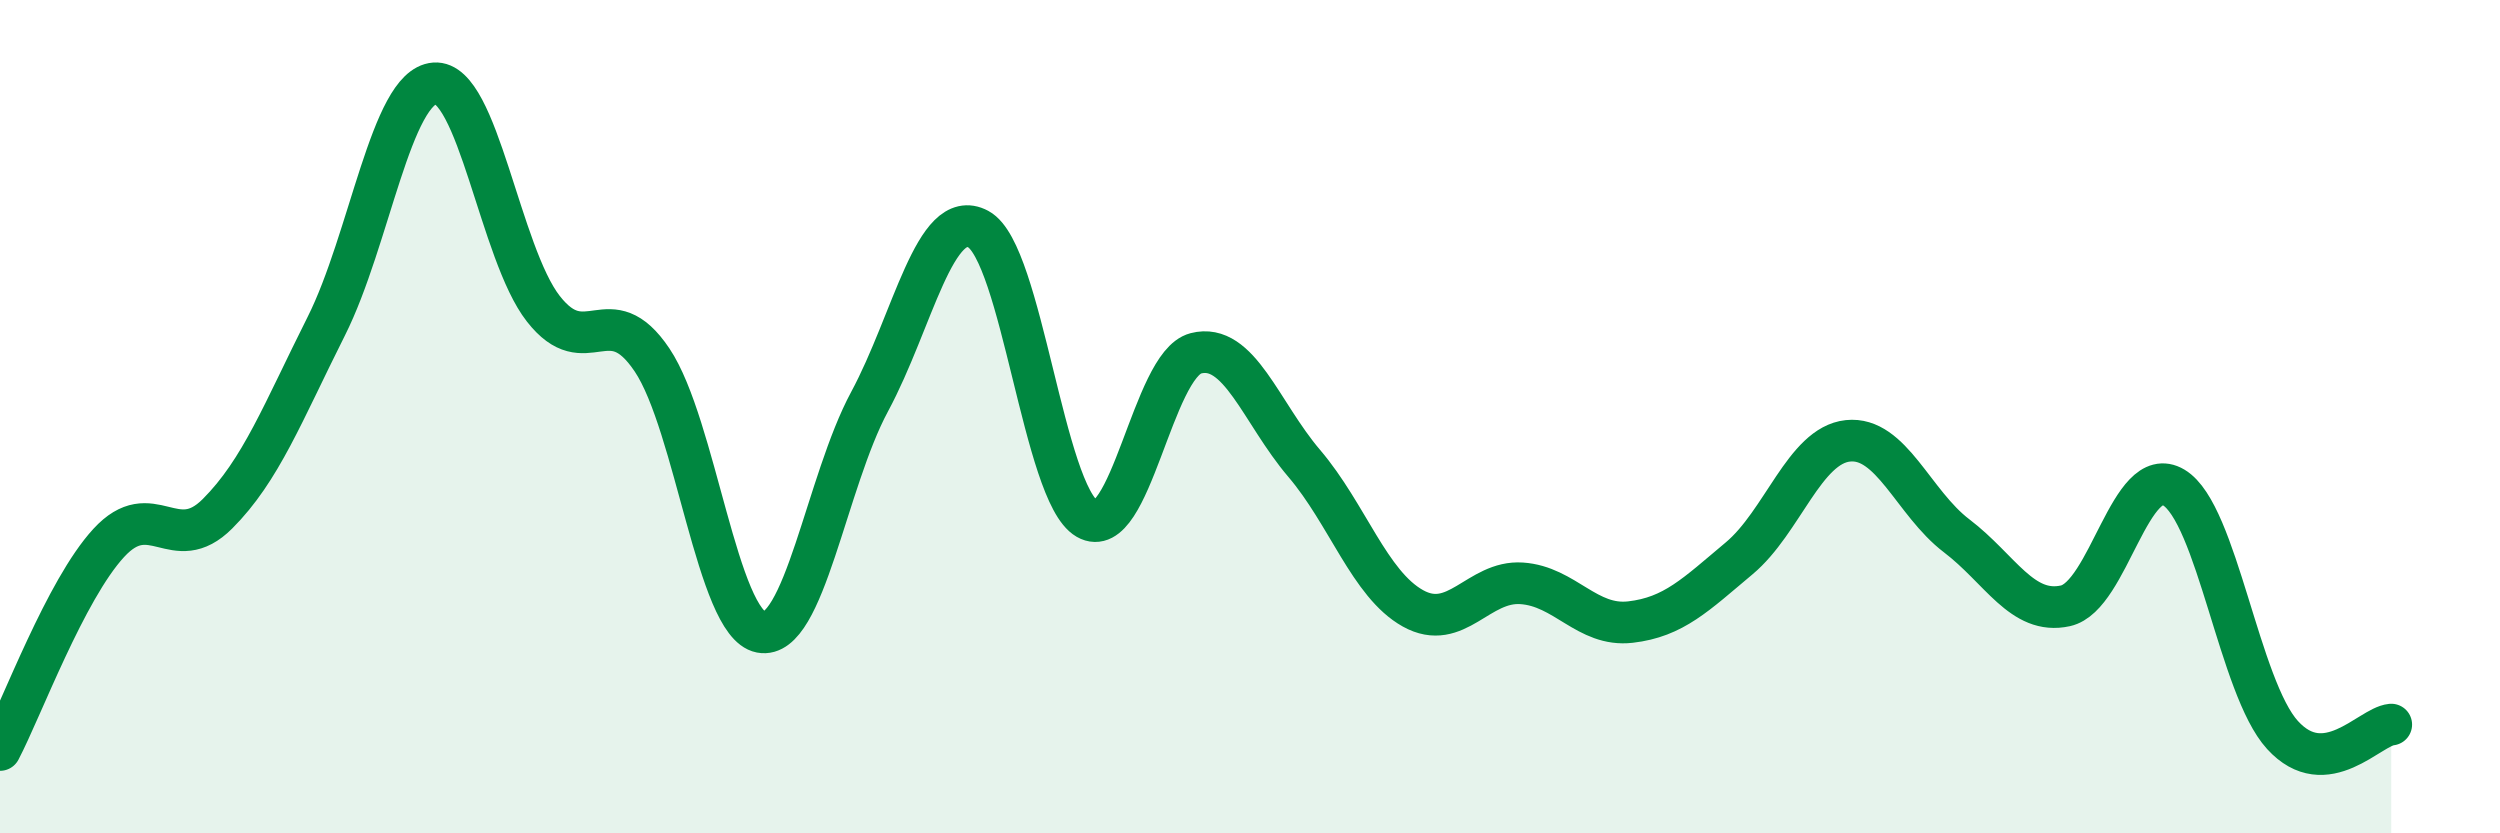 
    <svg width="60" height="20" viewBox="0 0 60 20" xmlns="http://www.w3.org/2000/svg">
      <path
        d="M 0,18 C 0.52,17.01 1.57,14.16 2.61,13.03 C 3.65,11.9 4.18,13.37 5.22,12.33 C 6.26,11.29 6.79,9.9 7.83,7.83 C 8.87,5.76 9.39,2.08 10.43,2 C 11.47,1.92 12,6.08 13.04,7.41 C 14.08,8.74 14.61,7.09 15.65,8.64 C 16.69,10.19 17.22,14.97 18.26,15.17 C 19.3,15.37 19.83,11.57 20.87,9.64 C 21.91,7.71 22.44,4.94 23.48,5.5 C 24.52,6.06 25.05,11.85 26.09,12.45 C 27.13,13.05 27.66,8.75 28.7,8.48 C 29.74,8.21 30.26,9.9 31.3,11.12 C 32.34,12.34 32.87,14.02 33.91,14.6 C 34.95,15.18 35.48,13.93 36.52,14 C 37.56,14.07 38.09,15.05 39.13,14.93 C 40.17,14.81 40.7,14.27 41.74,13.4 C 42.78,12.53 43.31,10.69 44.35,10.58 C 45.39,10.47 45.92,12.07 46.96,12.86 C 48,13.65 48.53,14.77 49.57,14.54 C 50.61,14.31 51.13,11.08 52.17,11.7 C 53.21,12.32 53.74,16.5 54.78,17.64 C 55.82,18.78 56.87,17.44 57.39,17.39L57.39 20L0 20Z"
        fill="#008740"
        opacity="0.1"
        stroke-linecap="round"
        stroke-linejoin="round"
      />
      <path
        d="M 0,18 C 0.52,17.01 1.57,14.16 2.61,13.03 C 3.65,11.9 4.18,13.37 5.22,12.33 C 6.26,11.29 6.79,9.9 7.83,7.83 C 8.87,5.76 9.39,2.08 10.43,2 C 11.47,1.92 12,6.08 13.04,7.41 C 14.08,8.74 14.61,7.09 15.65,8.64 C 16.69,10.19 17.22,14.97 18.26,15.17 C 19.3,15.37 19.83,11.57 20.87,9.64 C 21.91,7.71 22.44,4.94 23.48,5.5 C 24.52,6.06 25.05,11.85 26.09,12.45 C 27.13,13.05 27.66,8.75 28.7,8.48 C 29.74,8.21 30.26,9.9 31.3,11.12 C 32.34,12.34 32.87,14.02 33.91,14.6 C 34.95,15.18 35.48,13.93 36.52,14 C 37.56,14.07 38.09,15.05 39.13,14.93 C 40.17,14.81 40.7,14.27 41.74,13.4 C 42.78,12.53 43.31,10.69 44.35,10.58 C 45.39,10.47 45.92,12.07 46.96,12.86 C 48,13.65 48.53,14.77 49.57,14.54 C 50.61,14.31 51.13,11.08 52.17,11.7 C 53.21,12.32 53.74,16.5 54.78,17.64 C 55.82,18.78 56.87,17.44 57.39,17.39"
        stroke="#008740"
        stroke-width="1"
        fill="none"
        stroke-linecap="round"
        stroke-linejoin="round"
      />
    </svg>
  